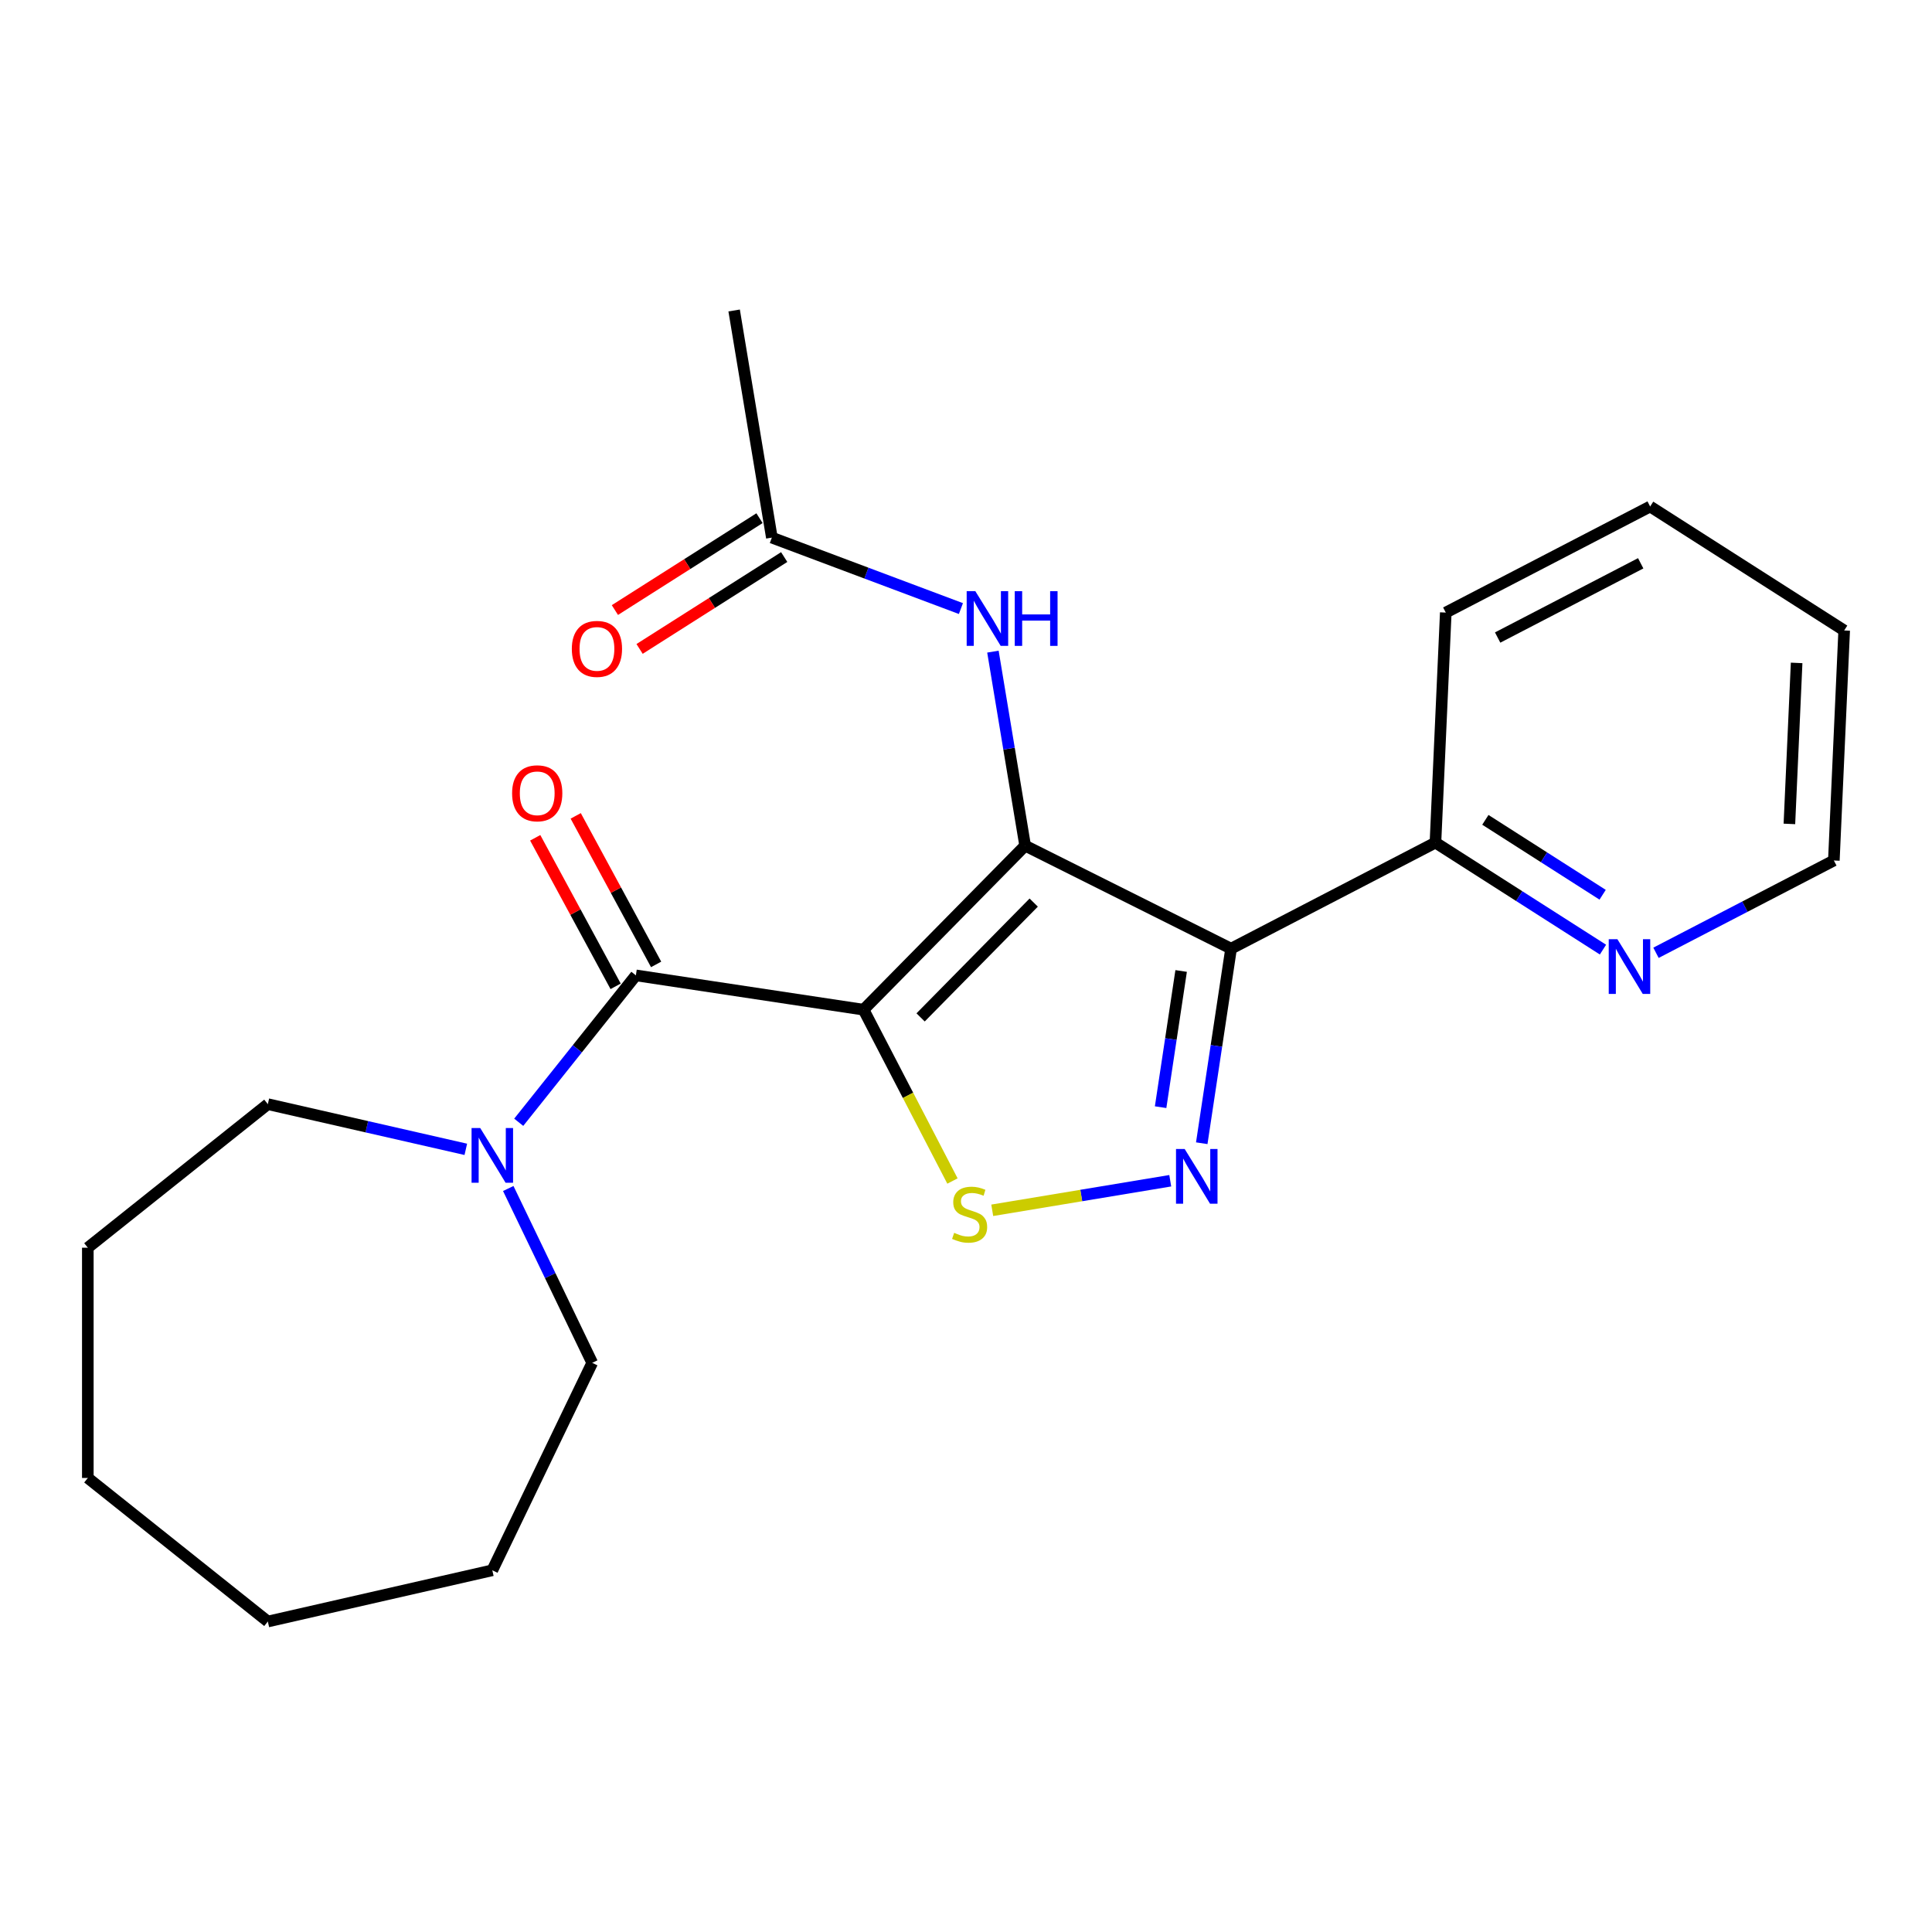 <?xml version='1.0' encoding='iso-8859-1'?>
<svg version='1.1' baseProfile='full'
              xmlns='http://www.w3.org/2000/svg'
                      xmlns:rdkit='http://www.rdkit.org/xml'
                      xmlns:xlink='http://www.w3.org/1999/xlink'
                  xml:space='preserve'
width='1000px' height='1000px' viewBox='0 0 1000 1000'>
<!-- END OF HEADER -->
<rect style='opacity:1.0;fill:#FFFFFF;stroke:none' width='1000' height='1000' x='0' y='0'> </rect>
<path class='bond-0' d='M 446.975,522.613 L 530.613,437.714' style='fill:none;fill-rule:evenodd;stroke:#000000;stroke-width:6px;stroke-linecap:butt;stroke-linejoin:miter;stroke-opacity:1' />
<path class='bond-0' d='M 476.5,526.606 L 535.048,467.176' style='fill:none;fill-rule:evenodd;stroke:#000000;stroke-width:6px;stroke-linecap:butt;stroke-linejoin:miter;stroke-opacity:1' />
<path class='bond-3' d='M 446.975,522.613 L 469.987,566.954' style='fill:none;fill-rule:evenodd;stroke:#000000;stroke-width:6px;stroke-linecap:butt;stroke-linejoin:miter;stroke-opacity:1' />
<path class='bond-3' d='M 469.987,566.954 L 492.999,611.294' style='fill:none;fill-rule:evenodd;stroke:#CCCC00;stroke-width:6px;stroke-linecap:butt;stroke-linejoin:miter;stroke-opacity:1' />
<path class='bond-4' d='M 446.975,522.613 L 329.128,504.851' style='fill:none;fill-rule:evenodd;stroke:#000000;stroke-width:6px;stroke-linecap:butt;stroke-linejoin:miter;stroke-opacity:1' />
<path class='bond-1' d='M 530.613,437.714 L 637.203,491.023' style='fill:none;fill-rule:evenodd;stroke:#000000;stroke-width:6px;stroke-linecap:butt;stroke-linejoin:miter;stroke-opacity:1' />
<path class='bond-5' d='M 530.613,437.714 L 522.275,387.499' style='fill:none;fill-rule:evenodd;stroke:#000000;stroke-width:6px;stroke-linecap:butt;stroke-linejoin:miter;stroke-opacity:1' />
<path class='bond-5' d='M 522.275,387.499 L 513.936,337.285' style='fill:none;fill-rule:evenodd;stroke:#0000FF;stroke-width:6px;stroke-linecap:butt;stroke-linejoin:miter;stroke-opacity:1' />
<path class='bond-7' d='M 637.203,491.023 L 742.984,436.125' style='fill:none;fill-rule:evenodd;stroke:#000000;stroke-width:6px;stroke-linecap:butt;stroke-linejoin:miter;stroke-opacity:1' />
<path class='bond-23' d='M 637.203,491.023 L 629.614,541.377' style='fill:none;fill-rule:evenodd;stroke:#000000;stroke-width:6px;stroke-linecap:butt;stroke-linejoin:miter;stroke-opacity:1' />
<path class='bond-23' d='M 629.614,541.377 L 622.024,591.731' style='fill:none;fill-rule:evenodd;stroke:#0000FF;stroke-width:6px;stroke-linecap:butt;stroke-linejoin:miter;stroke-opacity:1' />
<path class='bond-23' d='M 611.357,502.577 L 606.045,537.825' style='fill:none;fill-rule:evenodd;stroke:#000000;stroke-width:6px;stroke-linecap:butt;stroke-linejoin:miter;stroke-opacity:1' />
<path class='bond-23' d='M 606.045,537.825 L 600.732,573.072' style='fill:none;fill-rule:evenodd;stroke:#0000FF;stroke-width:6px;stroke-linecap:butt;stroke-linejoin:miter;stroke-opacity:1' />
<path class='bond-2' d='M 605.721,611.149 L 559.653,618.799' style='fill:none;fill-rule:evenodd;stroke:#0000FF;stroke-width:6px;stroke-linecap:butt;stroke-linejoin:miter;stroke-opacity:1' />
<path class='bond-2' d='M 559.653,618.799 L 513.585,626.449' style='fill:none;fill-rule:evenodd;stroke:#CCCC00;stroke-width:6px;stroke-linecap:butt;stroke-linejoin:miter;stroke-opacity:1' />
<path class='bond-6' d='M 329.128,504.851 L 298.809,542.869' style='fill:none;fill-rule:evenodd;stroke:#000000;stroke-width:6px;stroke-linecap:butt;stroke-linejoin:miter;stroke-opacity:1' />
<path class='bond-6' d='M 298.809,542.869 L 268.49,580.888' style='fill:none;fill-rule:evenodd;stroke:#0000FF;stroke-width:6px;stroke-linecap:butt;stroke-linejoin:miter;stroke-opacity:1' />
<path class='bond-9' d='M 339.608,499.177 L 318.797,460.735' style='fill:none;fill-rule:evenodd;stroke:#000000;stroke-width:6px;stroke-linecap:butt;stroke-linejoin:miter;stroke-opacity:1' />
<path class='bond-9' d='M 318.797,460.735 L 297.986,422.294' style='fill:none;fill-rule:evenodd;stroke:#FF0000;stroke-width:6px;stroke-linecap:butt;stroke-linejoin:miter;stroke-opacity:1' />
<path class='bond-9' d='M 318.647,510.524 L 297.836,472.083' style='fill:none;fill-rule:evenodd;stroke:#000000;stroke-width:6px;stroke-linecap:butt;stroke-linejoin:miter;stroke-opacity:1' />
<path class='bond-9' d='M 297.836,472.083 L 277.025,433.642' style='fill:none;fill-rule:evenodd;stroke:#FF0000;stroke-width:6px;stroke-linecap:butt;stroke-linejoin:miter;stroke-opacity:1' />
<path class='bond-8' d='M 497.37,314.997 L 448.441,296.633' style='fill:none;fill-rule:evenodd;stroke:#0000FF;stroke-width:6px;stroke-linecap:butt;stroke-linejoin:miter;stroke-opacity:1' />
<path class='bond-8' d='M 448.441,296.633 L 399.511,278.269' style='fill:none;fill-rule:evenodd;stroke:#000000;stroke-width:6px;stroke-linecap:butt;stroke-linejoin:miter;stroke-opacity:1' />
<path class='bond-12' d='M 263.075,615.167 L 284.803,660.285' style='fill:none;fill-rule:evenodd;stroke:#0000FF;stroke-width:6px;stroke-linecap:butt;stroke-linejoin:miter;stroke-opacity:1' />
<path class='bond-12' d='M 284.803,660.285 L 306.531,705.403' style='fill:none;fill-rule:evenodd;stroke:#000000;stroke-width:6px;stroke-linecap:butt;stroke-linejoin:miter;stroke-opacity:1' />
<path class='bond-13' d='M 241.102,594.896 L 189.867,583.202' style='fill:none;fill-rule:evenodd;stroke:#0000FF;stroke-width:6px;stroke-linecap:butt;stroke-linejoin:miter;stroke-opacity:1' />
<path class='bond-13' d='M 189.867,583.202 L 138.632,571.508' style='fill:none;fill-rule:evenodd;stroke:#000000;stroke-width:6px;stroke-linecap:butt;stroke-linejoin:miter;stroke-opacity:1' />
<path class='bond-10' d='M 742.984,436.125 L 786.341,463.823' style='fill:none;fill-rule:evenodd;stroke:#000000;stroke-width:6px;stroke-linecap:butt;stroke-linejoin:miter;stroke-opacity:1' />
<path class='bond-10' d='M 786.341,463.823 L 829.698,491.52' style='fill:none;fill-rule:evenodd;stroke:#0000FF;stroke-width:6px;stroke-linecap:butt;stroke-linejoin:miter;stroke-opacity:1' />
<path class='bond-10' d='M 768.823,424.348 L 799.173,443.736' style='fill:none;fill-rule:evenodd;stroke:#000000;stroke-width:6px;stroke-linecap:butt;stroke-linejoin:miter;stroke-opacity:1' />
<path class='bond-10' d='M 799.173,443.736 L 829.523,463.124' style='fill:none;fill-rule:evenodd;stroke:#0000FF;stroke-width:6px;stroke-linecap:butt;stroke-linejoin:miter;stroke-opacity:1' />
<path class='bond-16' d='M 742.984,436.125 L 748.331,317.067' style='fill:none;fill-rule:evenodd;stroke:#000000;stroke-width:6px;stroke-linecap:butt;stroke-linejoin:miter;stroke-opacity:1' />
<path class='bond-11' d='M 393.121,268.21 L 355.694,291.987' style='fill:none;fill-rule:evenodd;stroke:#000000;stroke-width:6px;stroke-linecap:butt;stroke-linejoin:miter;stroke-opacity:1' />
<path class='bond-11' d='M 355.694,291.987 L 318.267,315.763' style='fill:none;fill-rule:evenodd;stroke:#FF0000;stroke-width:6px;stroke-linecap:butt;stroke-linejoin:miter;stroke-opacity:1' />
<path class='bond-11' d='M 405.902,288.329 L 368.475,312.106' style='fill:none;fill-rule:evenodd;stroke:#000000;stroke-width:6px;stroke-linecap:butt;stroke-linejoin:miter;stroke-opacity:1' />
<path class='bond-11' d='M 368.475,312.106 L 331.048,335.882' style='fill:none;fill-rule:evenodd;stroke:#FF0000;stroke-width:6px;stroke-linecap:butt;stroke-linejoin:miter;stroke-opacity:1' />
<path class='bond-14' d='M 399.511,278.269 L 379.988,160.702' style='fill:none;fill-rule:evenodd;stroke:#000000;stroke-width:6px;stroke-linecap:butt;stroke-linejoin:miter;stroke-opacity:1' />
<path class='bond-15' d='M 857.137,493.164 L 903.168,469.275' style='fill:none;fill-rule:evenodd;stroke:#0000FF;stroke-width:6px;stroke-linecap:butt;stroke-linejoin:miter;stroke-opacity:1' />
<path class='bond-15' d='M 903.168,469.275 L 949.199,445.386' style='fill:none;fill-rule:evenodd;stroke:#000000;stroke-width:6px;stroke-linecap:butt;stroke-linejoin:miter;stroke-opacity:1' />
<path class='bond-17' d='M 306.531,705.403 L 254.822,812.779' style='fill:none;fill-rule:evenodd;stroke:#000000;stroke-width:6px;stroke-linecap:butt;stroke-linejoin:miter;stroke-opacity:1' />
<path class='bond-18' d='M 138.632,571.508 L 45.455,645.814' style='fill:none;fill-rule:evenodd;stroke:#000000;stroke-width:6px;stroke-linecap:butt;stroke-linejoin:miter;stroke-opacity:1' />
<path class='bond-25' d='M 949.199,445.386 L 954.545,326.328' style='fill:none;fill-rule:evenodd;stroke:#000000;stroke-width:6px;stroke-linecap:butt;stroke-linejoin:miter;stroke-opacity:1' />
<path class='bond-25' d='M 926.189,426.458 L 929.932,343.117' style='fill:none;fill-rule:evenodd;stroke:#000000;stroke-width:6px;stroke-linecap:butt;stroke-linejoin:miter;stroke-opacity:1' />
<path class='bond-20' d='M 748.331,317.067 L 854.112,262.169' style='fill:none;fill-rule:evenodd;stroke:#000000;stroke-width:6px;stroke-linecap:butt;stroke-linejoin:miter;stroke-opacity:1' />
<path class='bond-20' d='M 775.178,329.988 L 849.224,291.56' style='fill:none;fill-rule:evenodd;stroke:#000000;stroke-width:6px;stroke-linecap:butt;stroke-linejoin:miter;stroke-opacity:1' />
<path class='bond-21' d='M 254.822,812.779 L 138.632,839.298' style='fill:none;fill-rule:evenodd;stroke:#000000;stroke-width:6px;stroke-linecap:butt;stroke-linejoin:miter;stroke-opacity:1' />
<path class='bond-22' d='M 45.455,645.814 L 45.455,764.992' style='fill:none;fill-rule:evenodd;stroke:#000000;stroke-width:6px;stroke-linecap:butt;stroke-linejoin:miter;stroke-opacity:1' />
<path class='bond-19' d='M 954.545,326.328 L 854.112,262.169' style='fill:none;fill-rule:evenodd;stroke:#000000;stroke-width:6px;stroke-linecap:butt;stroke-linejoin:miter;stroke-opacity:1' />
<path class='bond-24' d='M 138.632,839.298 L 45.455,764.992' style='fill:none;fill-rule:evenodd;stroke:#000000;stroke-width:6px;stroke-linecap:butt;stroke-linejoin:miter;stroke-opacity:1' />
<path  class='atom-3' d='M 613.181 594.71
L 622.461 609.71
Q 623.381 611.19, 624.861 613.87
Q 626.341 616.55, 626.421 616.71
L 626.421 594.71
L 630.181 594.71
L 630.181 623.03
L 626.301 623.03
L 616.341 606.63
Q 615.181 604.71, 613.941 602.51
Q 612.741 600.31, 612.381 599.63
L 612.381 623.03
L 608.701 623.03
L 608.701 594.71
L 613.181 594.71
' fill='#0000FF'/>
<path  class='atom-4' d='M 493.873 638.114
Q 494.193 638.234, 495.513 638.794
Q 496.833 639.354, 498.273 639.714
Q 499.753 640.034, 501.193 640.034
Q 503.873 640.034, 505.433 638.754
Q 506.993 637.434, 506.993 635.154
Q 506.993 633.594, 506.193 632.634
Q 505.433 631.674, 504.233 631.154
Q 503.033 630.634, 501.033 630.034
Q 498.513 629.274, 496.993 628.554
Q 495.513 627.834, 494.433 626.314
Q 493.393 624.794, 493.393 622.234
Q 493.393 618.674, 495.793 616.474
Q 498.233 614.274, 503.033 614.274
Q 506.313 614.274, 510.033 615.834
L 509.113 618.914
Q 505.713 617.514, 503.153 617.514
Q 500.393 617.514, 498.873 618.674
Q 497.353 619.794, 497.393 621.754
Q 497.393 623.274, 498.153 624.194
Q 498.953 625.114, 500.073 625.634
Q 501.233 626.154, 503.153 626.754
Q 505.713 627.554, 507.233 628.354
Q 508.753 629.154, 509.833 630.794
Q 510.953 632.394, 510.953 635.154
Q 510.953 639.074, 508.313 641.194
Q 505.713 643.274, 501.353 643.274
Q 498.833 643.274, 496.913 642.714
Q 495.033 642.194, 492.793 641.274
L 493.873 638.114
' fill='#CCCC00'/>
<path  class='atom-6' d='M 504.83 305.986
L 514.11 320.986
Q 515.03 322.466, 516.51 325.146
Q 517.99 327.826, 518.07 327.986
L 518.07 305.986
L 521.83 305.986
L 521.83 334.306
L 517.95 334.306
L 507.99 317.906
Q 506.83 315.986, 505.59 313.786
Q 504.39 311.586, 504.03 310.906
L 504.03 334.306
L 500.35 334.306
L 500.35 305.986
L 504.83 305.986
' fill='#0000FF'/>
<path  class='atom-6' d='M 525.23 305.986
L 529.07 305.986
L 529.07 318.026
L 543.55 318.026
L 543.55 305.986
L 547.39 305.986
L 547.39 334.306
L 543.55 334.306
L 543.55 321.226
L 529.07 321.226
L 529.07 334.306
L 525.23 334.306
L 525.23 305.986
' fill='#0000FF'/>
<path  class='atom-7' d='M 248.562 583.868
L 257.842 598.868
Q 258.762 600.348, 260.242 603.028
Q 261.722 605.708, 261.802 605.868
L 261.802 583.868
L 265.562 583.868
L 265.562 612.188
L 261.682 612.188
L 251.722 595.788
Q 250.562 593.868, 249.322 591.668
Q 248.122 589.468, 247.762 588.788
L 247.762 612.188
L 244.082 612.188
L 244.082 583.868
L 248.562 583.868
' fill='#0000FF'/>
<path  class='atom-10' d='M 265.063 410.606
Q 265.063 403.806, 268.423 400.006
Q 271.783 396.206, 278.063 396.206
Q 284.343 396.206, 287.703 400.006
Q 291.063 403.806, 291.063 410.606
Q 291.063 417.486, 287.663 421.406
Q 284.263 425.286, 278.063 425.286
Q 271.823 425.286, 268.423 421.406
Q 265.063 417.526, 265.063 410.606
M 278.063 422.086
Q 282.383 422.086, 284.703 419.206
Q 287.063 416.286, 287.063 410.606
Q 287.063 405.046, 284.703 402.246
Q 282.383 399.406, 278.063 399.406
Q 273.743 399.406, 271.383 402.206
Q 269.063 405.006, 269.063 410.606
Q 269.063 416.326, 271.383 419.206
Q 273.743 422.086, 278.063 422.086
' fill='#FF0000'/>
<path  class='atom-11' d='M 837.158 486.125
L 846.438 501.125
Q 847.358 502.605, 848.838 505.285
Q 850.318 507.965, 850.398 508.125
L 850.398 486.125
L 854.158 486.125
L 854.158 514.445
L 850.278 514.445
L 840.318 498.045
Q 839.158 496.125, 837.918 493.925
Q 836.718 491.725, 836.358 491.045
L 836.358 514.445
L 832.678 514.445
L 832.678 486.125
L 837.158 486.125
' fill='#0000FF'/>
<path  class='atom-12' d='M 295.976 335.865
Q 295.976 329.065, 299.336 325.265
Q 302.696 321.465, 308.976 321.465
Q 315.256 321.465, 318.616 325.265
Q 321.976 329.065, 321.976 335.865
Q 321.976 342.745, 318.576 346.665
Q 315.176 350.545, 308.976 350.545
Q 302.736 350.545, 299.336 346.665
Q 295.976 342.785, 295.976 335.865
M 308.976 347.345
Q 313.296 347.345, 315.616 344.465
Q 317.976 341.545, 317.976 335.865
Q 317.976 330.305, 315.616 327.505
Q 313.296 324.665, 308.976 324.665
Q 304.656 324.665, 302.296 327.465
Q 299.976 330.265, 299.976 335.865
Q 299.976 341.585, 302.296 344.465
Q 304.656 347.345, 308.976 347.345
' fill='#FF0000'/>
</svg>
